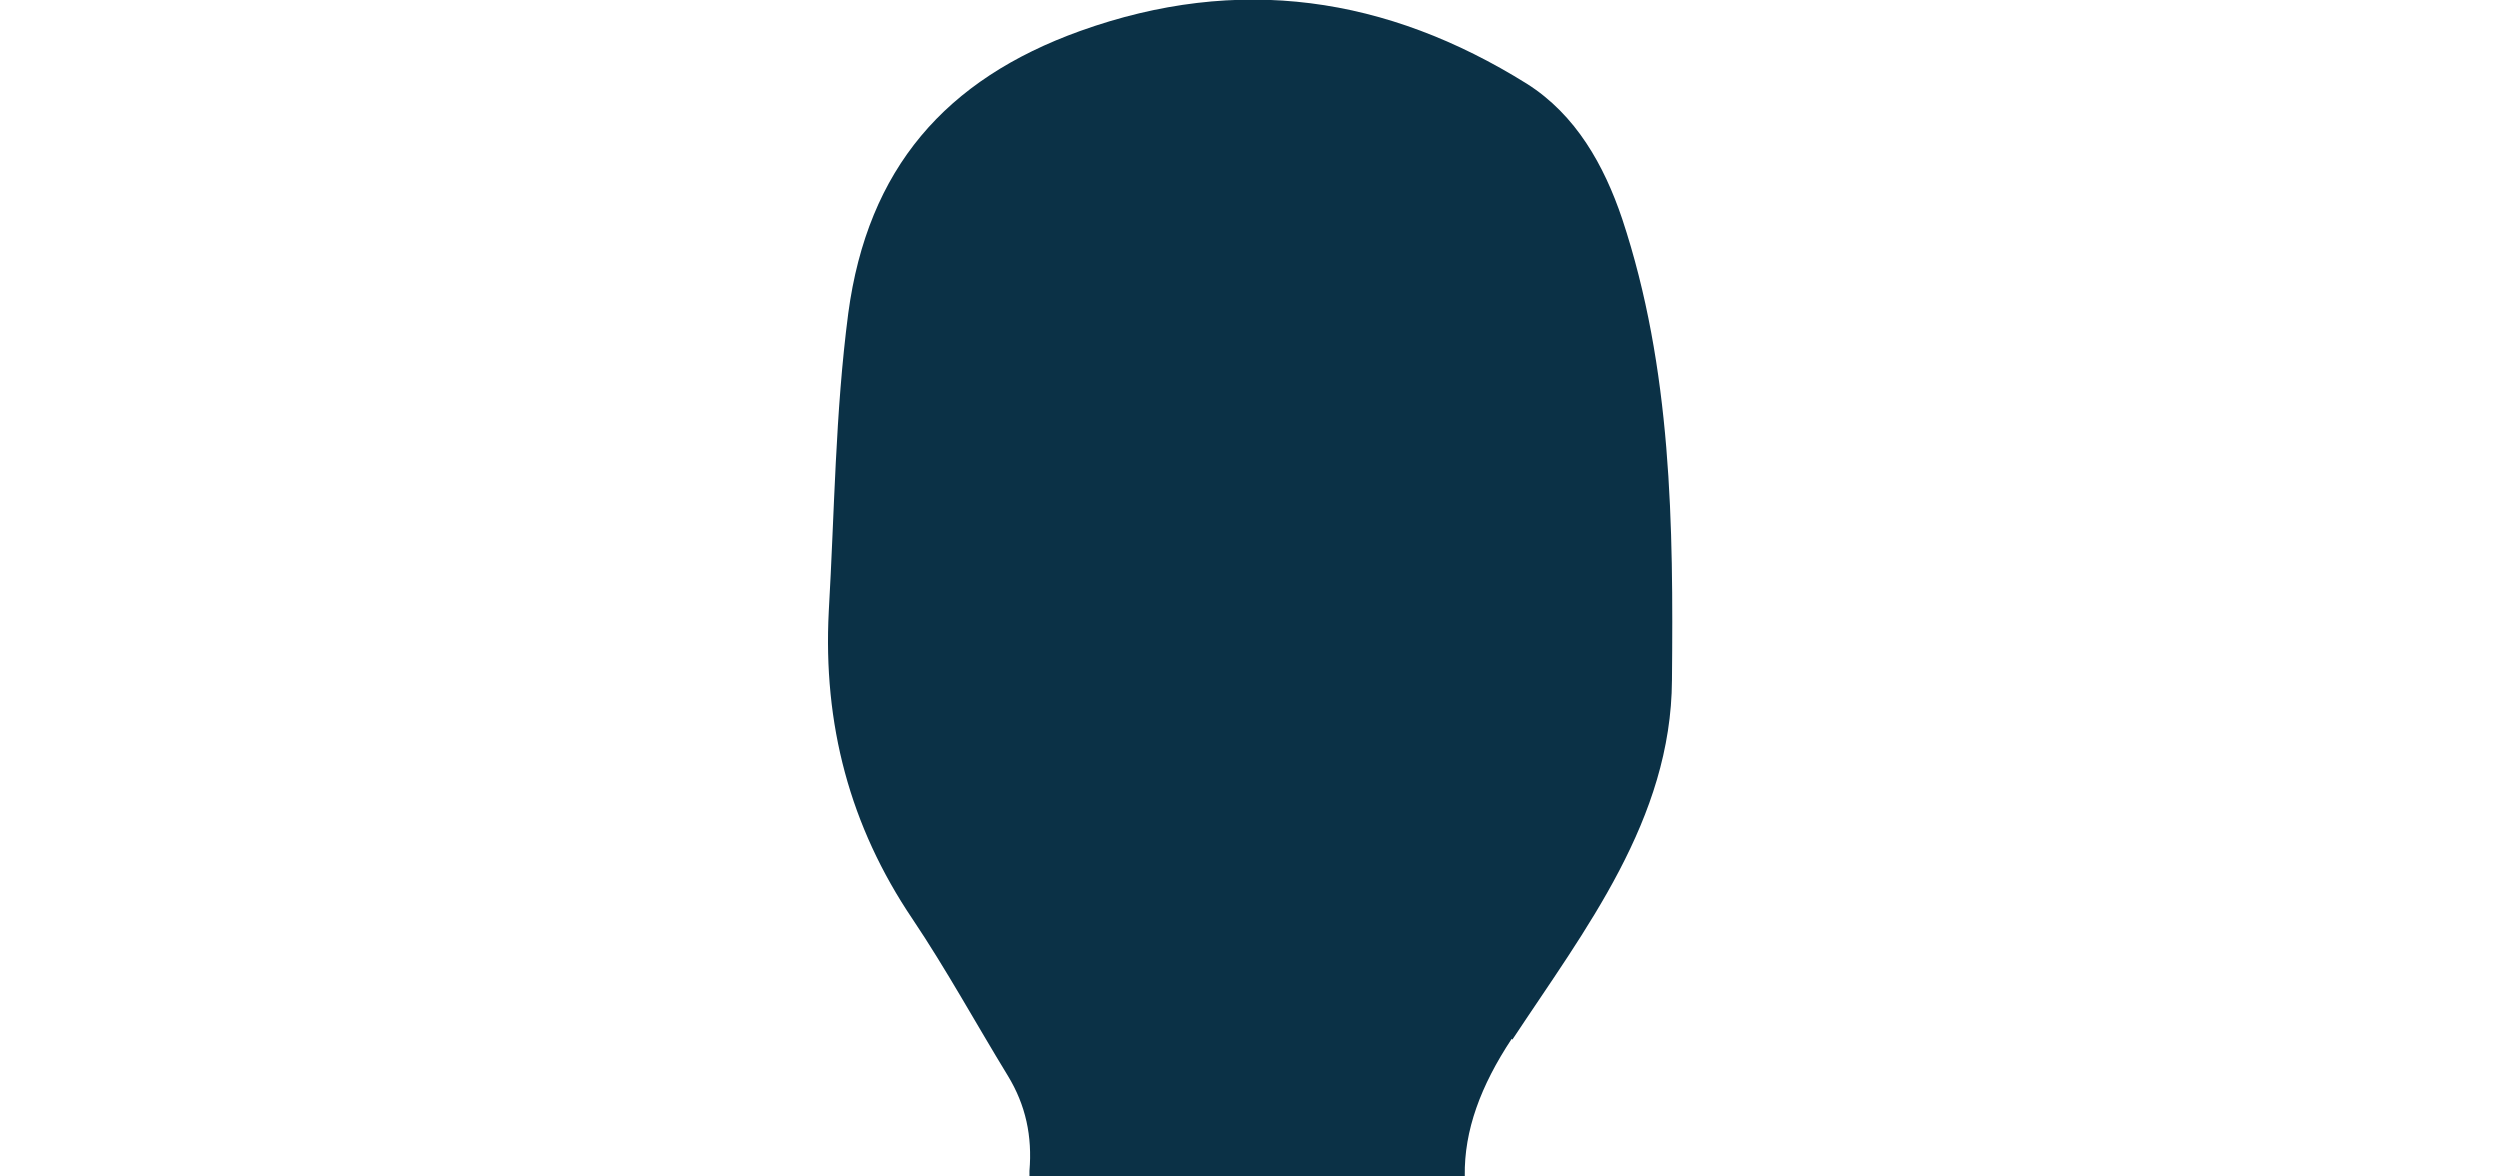 <?xml version="1.0" encoding="UTF-8"?>
<svg xmlns="http://www.w3.org/2000/svg" version="1.1" viewBox="0 0 346.3 162.9">
  <defs>
    <style>
      .cls-1 {
        fill: #0b3146;
      }
    </style>
  </defs>
  <!-- Generator: Adobe Illustrator 28.6.0, SVG Export Plug-In . SVG Version: 1.2.0 Build 709)  -->
  <g>
    <g id="Layer_1">
      <g id="Layer_1-2" data-name="Layer_1">
        <g id="Layer_2">
          <g id="Layer_1-2">
            <path class="cls-1" d="M209.5,144c10.1-15.3,22-30.5,22.1-49.8.2-21.5,0-43.1-6.9-63.9-2.5-7.4-6.4-14.4-13.2-18.7-19.4-12.1-39.9-15.2-61.9-7.3-18.6,6.7-29.4,19-32.1,39.1-1.8,13.8-1.9,27.5-2.7,41.3-.8,15.6,2.9,29.7,11.6,42.6,4.7,7,8.8,14.5,13.2,21.7,2.5,4.1,3.4,8.4,3,13.2v.7h60.3c-.1-6.3,2.2-12.5,6.5-19h0Z"/>
          </g>
        </g>
      </g>
    </g>
  </g>
</svg>